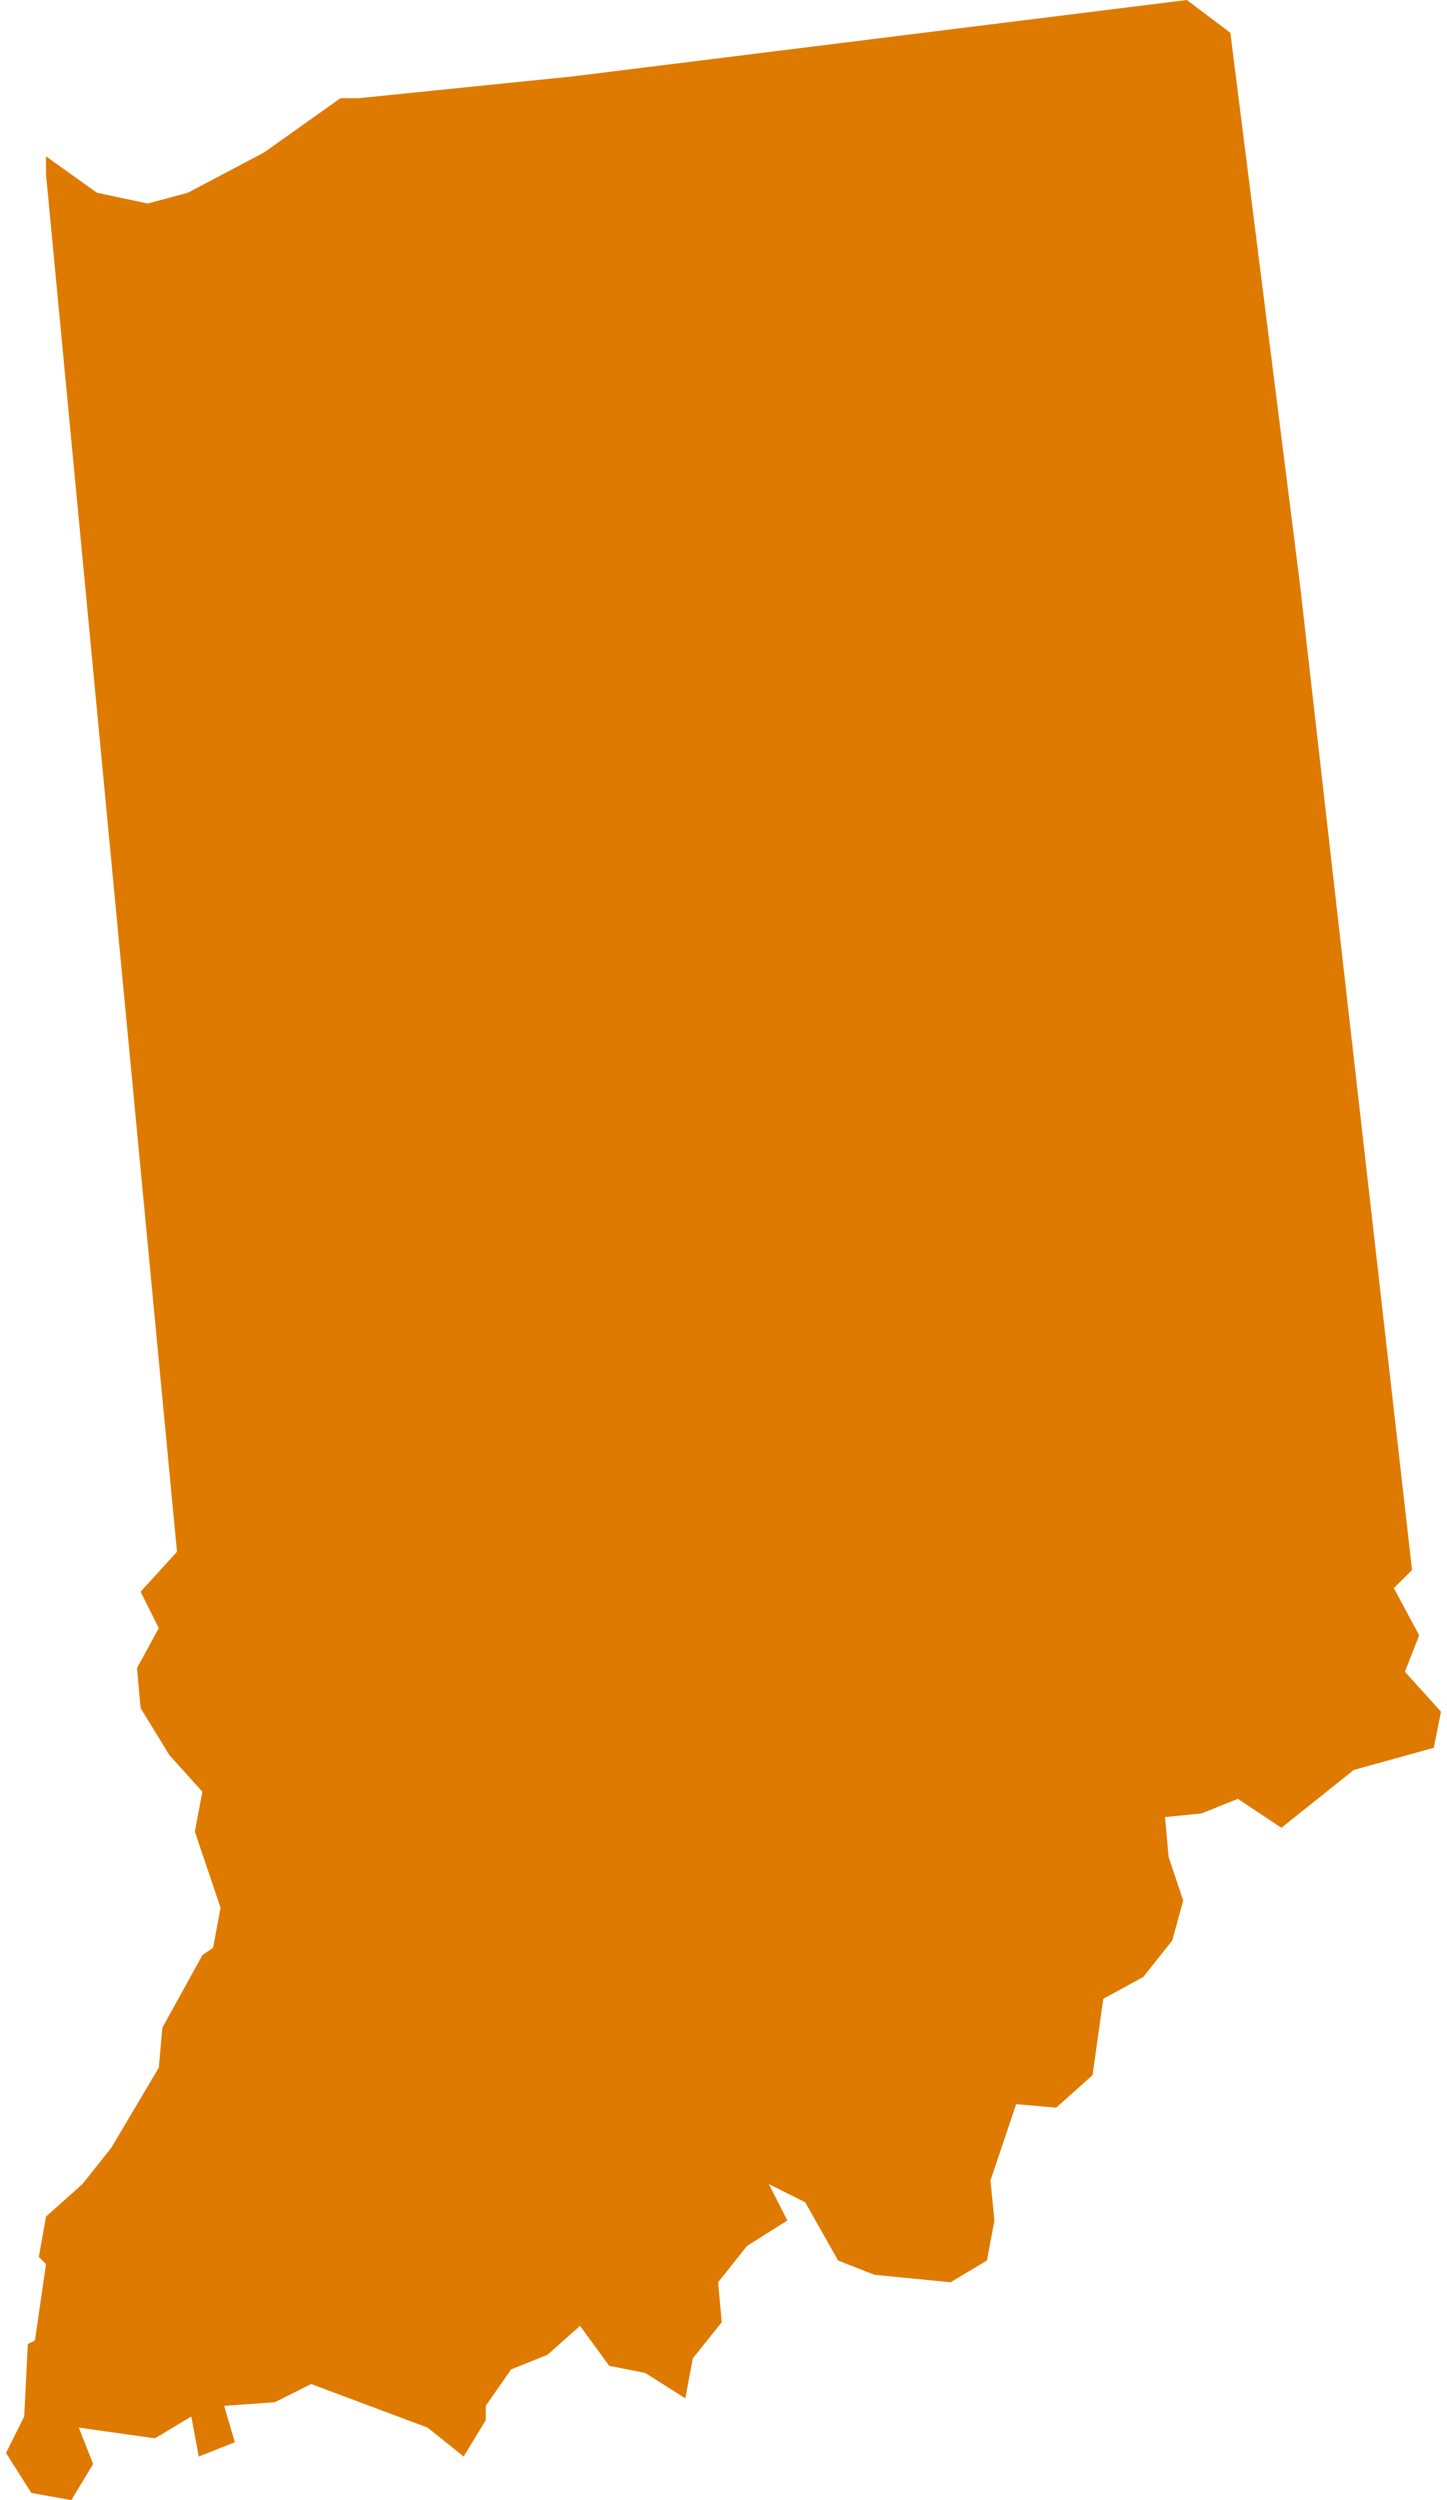 <?xml version="1.0" encoding="UTF-8"?><svg xmlns="http://www.w3.org/2000/svg" id="Layer_2" data-name="Layer 2" viewBox="0 0 44.15 76.9" aria-hidden="true" style="fill:url(#CerosGradient_ide24ba1f8e);" width="44px" height="76px">
  <defs><linearGradient class="cerosgradient" data-cerosgradient="true" id="CerosGradient_ide24ba1f8e" gradientUnits="userSpaceOnUse" x1="50%" y1="100%" x2="50%" y2="0%"><stop offset="0%" stop-color="#DF7A00"/><stop offset="100%" stop-color="#DF7A00"/></linearGradient><linearGradient/>
    <style>
      .cls-1 {
        fill: #ececed;
      }
    </style>
  </defs>
  <g id="Gray_Map_base" data-name="Gray Map base">
    <polyline class="cls-1" points=".78 76.68 0 75.45 .56 74.33 .67 72.1 .89 71.99 1.23 69.64 1.01 69.42 1.23 68.18 2.35 67.18 3.24 66.06 4.7 63.6 4.81 62.37 6.04 60.14 6.37 59.91 6.6 58.68 5.81 56.34 6.04 55.11 5.03 53.99 4.14 52.54 4.03 51.31 4.7 50.08 4.14 48.96 5.26 47.73 1.23 5.36 1.23 4.81 2.8 5.93 4.36 6.26 5.59 5.93 7.94 4.69 10.29 3.02 10.85 3.02 17.44 2.35 36.33 0 37.67 1.01 39.8 17.88 43.26 48.29 42.7 48.85 43.48 50.3 43.04 51.42 44.15 52.65 43.93 53.76 41.47 54.44 39.24 56.22 37.9 55.33 36.78 55.78 35.66 55.89 35.77 57.12 36.22 58.46 35.88 59.69 34.99 60.81 33.76 61.48 33.43 63.83 32.31 64.83 31.08 64.72 30.29 67.07 30.41 68.3 30.18 69.53 29.06 70.2 26.72 69.97 25.6 69.53 24.59 67.74 23.47 67.18 24.04 68.3 22.8 69.08 21.91 70.2 22.02 71.43 21.13 72.54 20.9 73.77 19.67 72.99 18.56 72.77 17.66 71.54 16.66 72.43 15.54 72.88 14.76 74 14.76 74.44 14.08 75.56 12.97 74.67 9.39 73.33 8.27 73.89 6.71 74 7.04 75.12 5.93 75.56 5.7 74.33 4.58 75 2.24 74.67 2.68 75.79 2.01 76.9 .78 76.68" style="fill:url(#CerosGradient_ide24ba1f8e);"/>
  </g>
</svg>